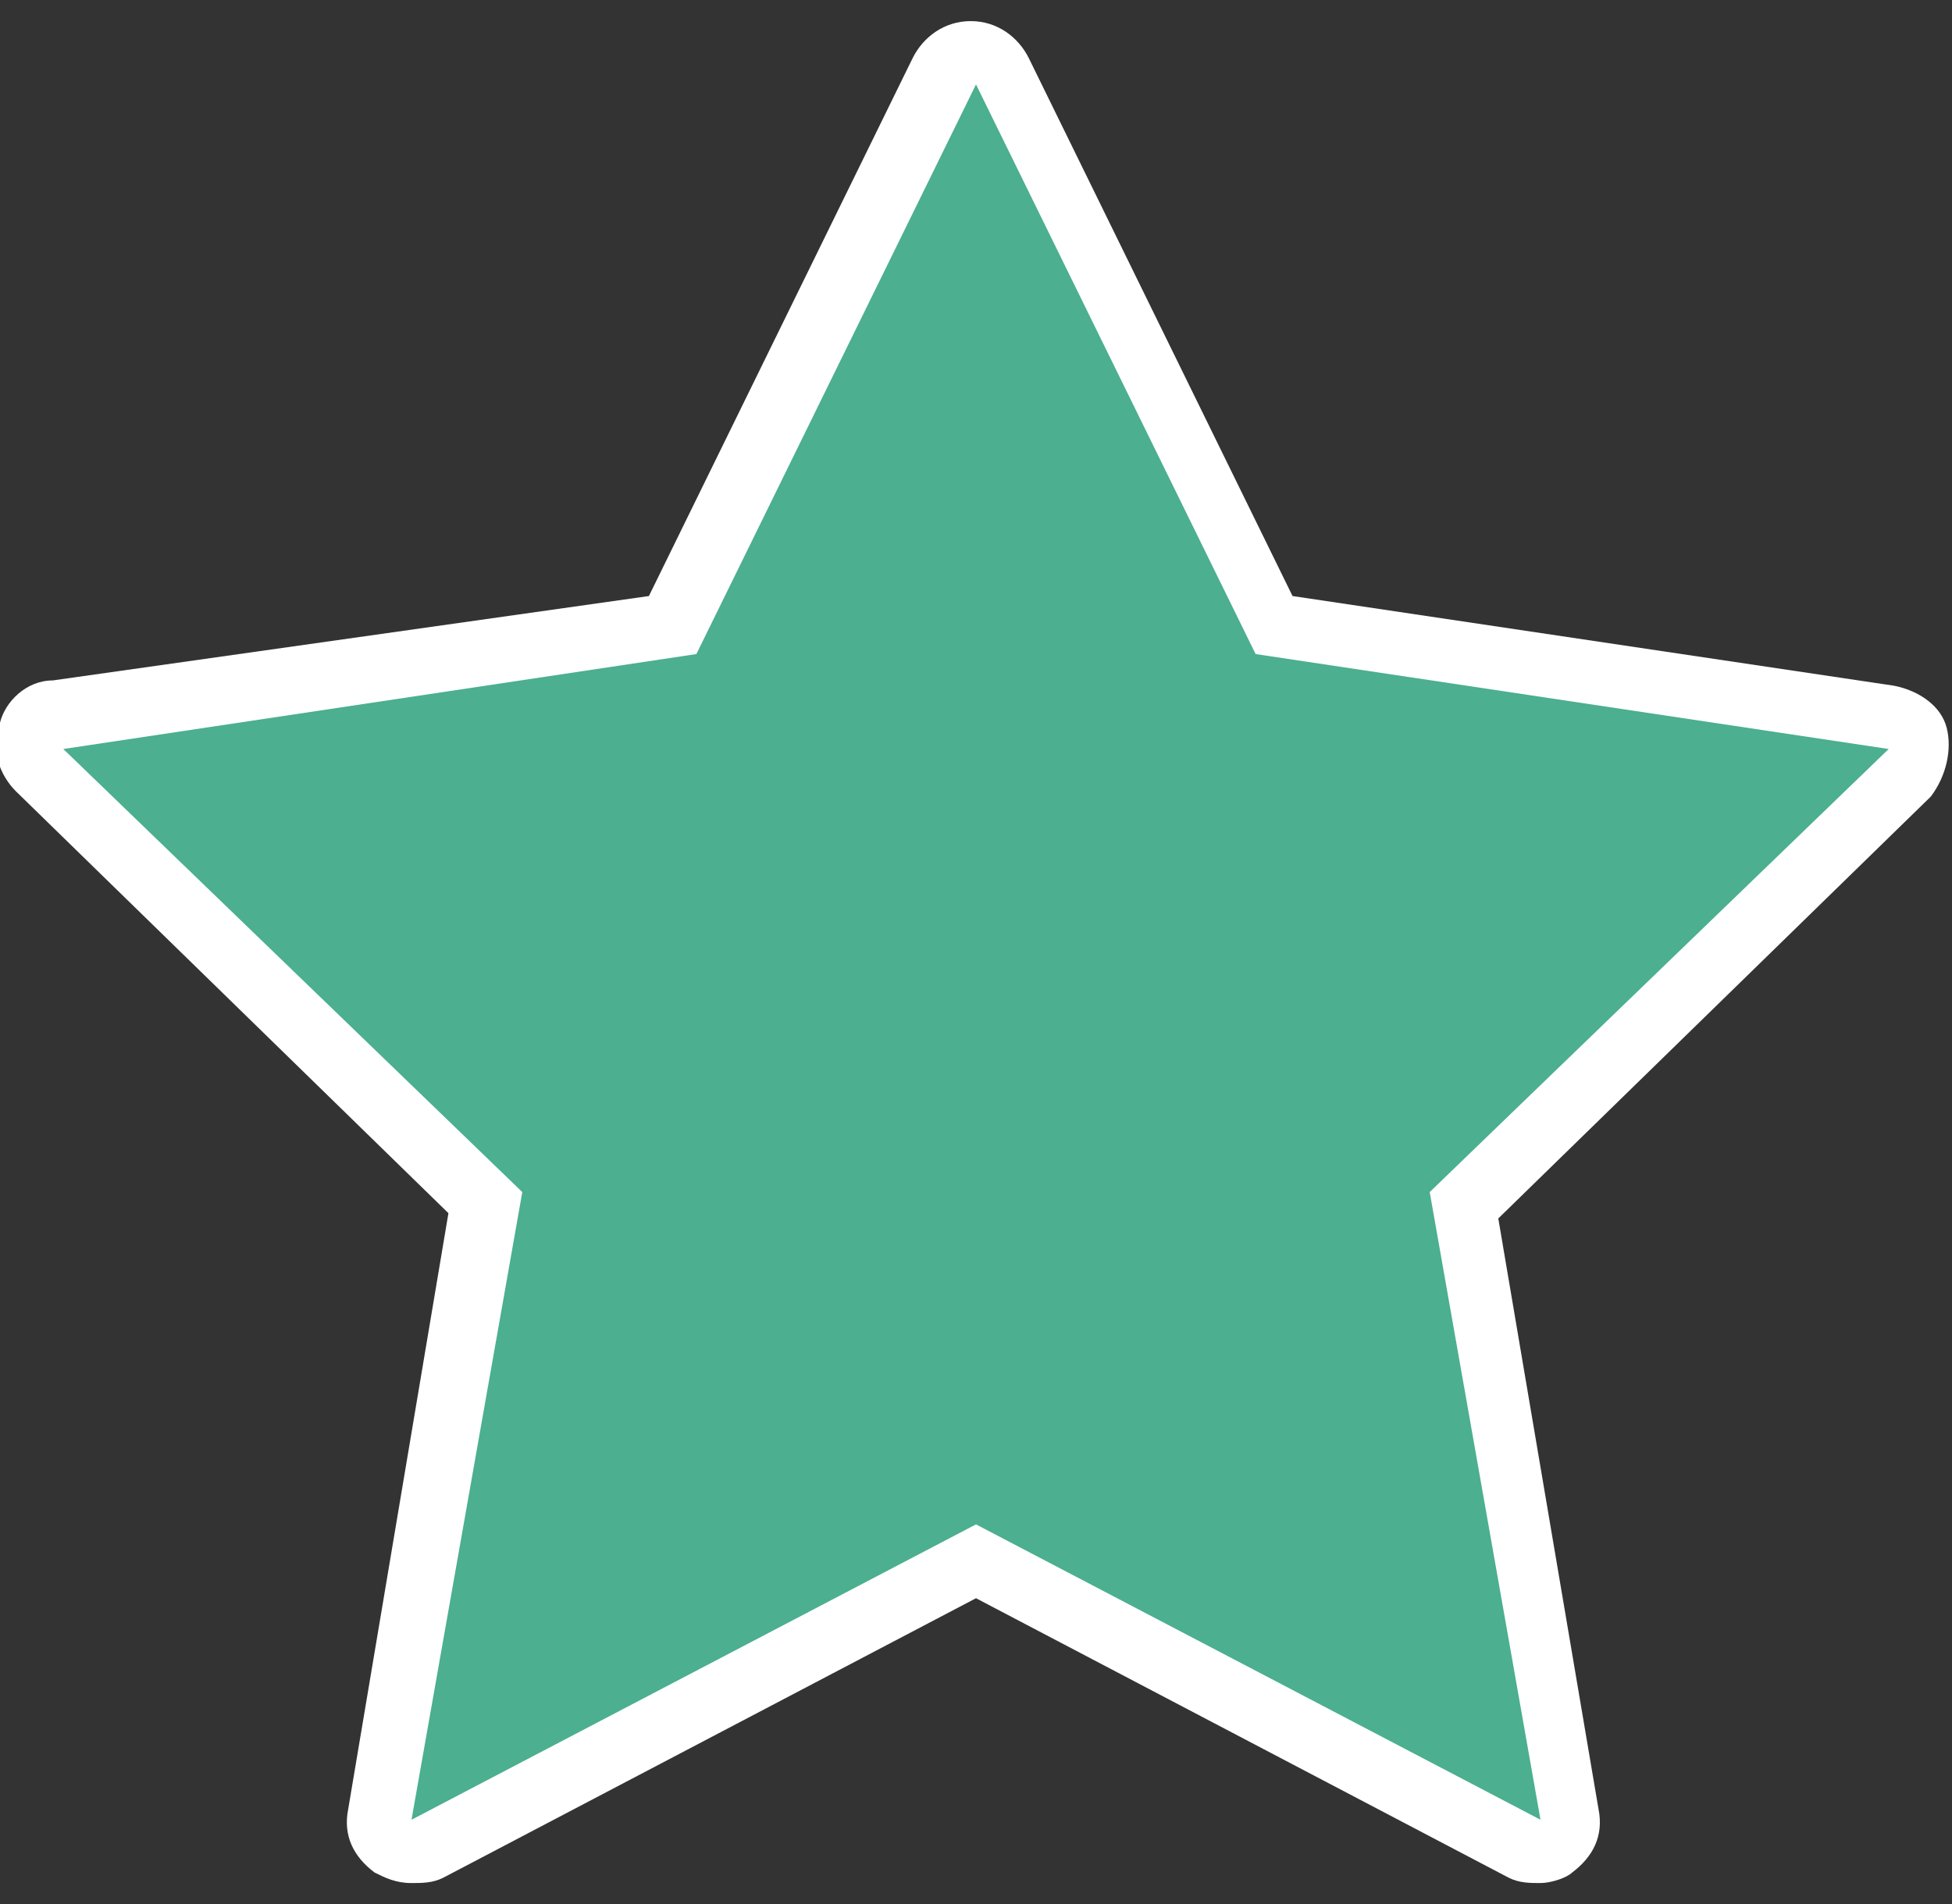<?xml version="1.0" encoding="utf-8"?>
<!-- Generator: Adobe Illustrator 24.1.1, SVG Export Plug-In . SVG Version: 6.00 Build 0)  -->
<svg version="1.1" id="レイヤー_1" xmlns="http://www.w3.org/2000/svg" xmlns:xlink="http://www.w3.org/1999/xlink" x="0px"
	 y="0px" viewBox="0 0 37 36.1" style="enable-background:new 0 0 37 36.1;" xml:space="preserve">
<rect x="0" y="0" width="37" height="36.1" fill="#333333" stroke="none"/>
<style type="text/css">
	.st0{fill:#FFFFFF;}
	.st1{fill:#4BAF90;}
</style>
<g>
	<path class="st0" d="M29.2,35.7c-0.2,0-0.4,0-0.6-0.1l-10.1-5.3L8.4,35.6c-0.2,0.1-0.4,0.1-0.6,0.1c-0.3,0-0.5-0.1-0.7-0.2
		c-0.4-0.3-0.6-0.7-0.5-1.2L8.5,23l-8.2-8c-0.3-0.3-0.5-0.8-0.3-1.3c0.1-0.4,0.5-0.8,1-0.8l11.3-1.6l5-10.2c0.2-0.4,0.6-0.7,1.1-0.7
		l0,0c0.5,0,0.9,0.3,1.1,0.7l5,10.2L35.9,13c0.5,0.1,0.9,0.4,1,0.8c0.1,0.4,0,0.9-0.3,1.3l-8.2,8l1.9,11.2c0.1,0.5-0.1,0.9-0.5,1.2
		C29.7,35.6,29.4,35.7,29.2,35.7z"/>
	<polygon class="st1" points="18.5,1.6 23.8,12.4 35.8,14.2 27.1,22.6 29.2,34.5 18.5,28.9 7.8,34.5 9.9,22.6 1.2,14.2 13.2,12.4 	
		"/>
</g>
</svg>
